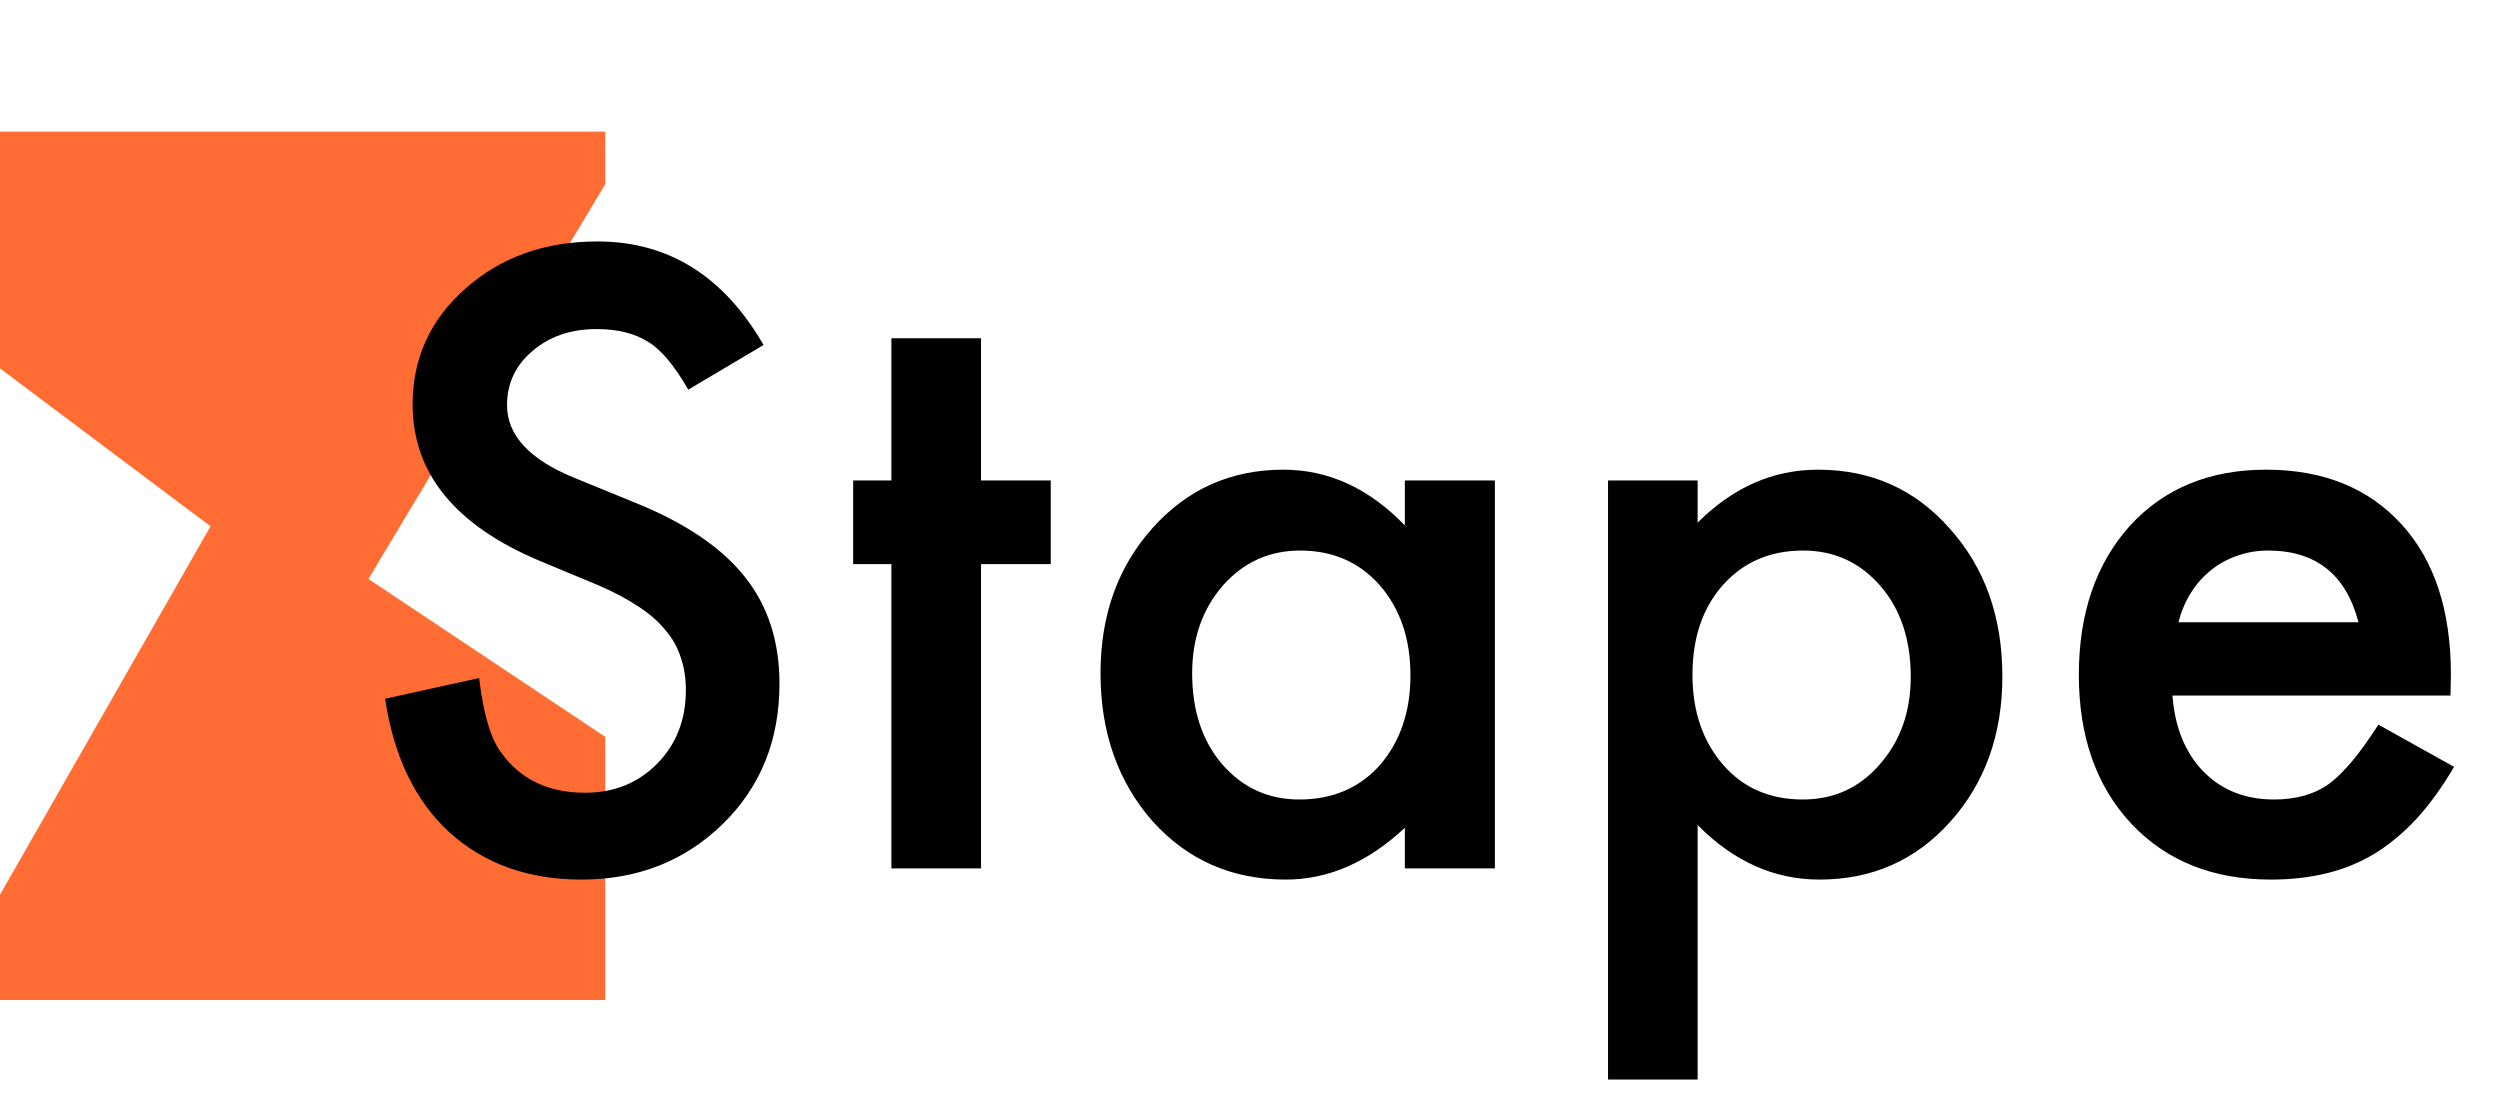 <svg width="95" height="42" viewBox="0 0 95 42" fill="none" xmlns="http://www.w3.org/2000/svg">
<title>Stape</title><path d="M23 7L14 22L23 28V38H0V34L8 20L0 14V5H23V7Z" fill="#ff6d34"/>
<path d="M29.015 13.11L26.154 14.806C25.619 13.877 25.109 13.272 24.625 12.989C24.12 12.666 23.47 12.505 22.672 12.505C21.694 12.505 20.881 12.782 20.235 13.337C19.59 13.882 19.267 14.569 19.267 15.396C19.267 16.536 20.114 17.455 21.81 18.151L24.141 19.105C26.038 19.871 27.425 20.81 28.303 21.92C29.181 23.02 29.62 24.372 29.62 25.977C29.62 28.126 28.904 29.902 27.471 31.305C26.028 32.717 24.236 33.424 22.097 33.424C20.069 33.424 18.394 32.823 17.072 31.623C15.77 30.422 14.958 28.731 14.635 26.552L18.207 25.765C18.369 27.137 18.651 28.086 19.055 28.61C19.781 29.619 20.841 30.124 22.233 30.124C23.333 30.124 24.247 29.756 24.973 29.019C25.7 28.282 26.063 27.349 26.063 26.219C26.063 25.765 25.997 25.351 25.866 24.977C25.745 24.594 25.548 24.246 25.276 23.933C25.014 23.61 24.67 23.312 24.247 23.04C23.823 22.758 23.318 22.49 22.733 22.238L20.477 21.299C17.279 19.947 15.679 17.969 15.679 15.366C15.679 13.61 16.35 12.142 17.692 10.961C19.035 9.77 20.705 9.175 22.703 9.175C25.397 9.175 27.501 10.487 29.015 13.11ZM37.279 21.436V33H33.873V21.436H32.42V18.257H33.873V12.853H37.279V18.257H39.928V21.436H37.279ZM53.385 18.257H56.806V33H53.385V31.456C51.982 32.768 50.474 33.424 48.859 33.424C46.821 33.424 45.135 32.687 43.803 31.214C42.481 29.71 41.82 27.833 41.82 25.583C41.82 23.373 42.481 21.531 43.803 20.058C45.125 18.585 46.78 17.848 48.768 17.848C50.484 17.848 52.023 18.555 53.385 19.967V18.257ZM45.302 25.583C45.302 26.996 45.68 28.146 46.437 29.034C47.214 29.932 48.193 30.381 49.373 30.381C50.635 30.381 51.654 29.947 52.431 29.08C53.208 28.181 53.597 27.041 53.597 25.659C53.597 24.276 53.208 23.136 52.431 22.238C51.654 21.36 50.645 20.921 49.404 20.921C48.233 20.921 47.254 21.365 46.467 22.253C45.69 23.151 45.302 24.261 45.302 25.583ZM64.51 41.023H61.105V18.257H64.51V19.861C65.852 18.519 67.376 17.848 69.082 17.848C71.11 17.848 72.78 18.595 74.092 20.088C75.424 21.572 76.09 23.444 76.09 25.704C76.09 27.914 75.429 29.756 74.107 31.229C72.795 32.692 71.14 33.424 69.142 33.424C67.416 33.424 65.873 32.733 64.51 31.35V41.023ZM72.608 25.719C72.608 24.306 72.225 23.156 71.458 22.268C70.681 21.37 69.702 20.921 68.522 20.921C67.27 20.921 66.256 21.355 65.479 22.223C64.702 23.09 64.314 24.231 64.314 25.644C64.314 27.026 64.702 28.166 65.479 29.064C66.246 29.942 67.255 30.381 68.506 30.381C69.687 30.381 70.661 29.937 71.428 29.049C72.215 28.161 72.608 27.051 72.608 25.719ZM93.119 26.431H82.553C82.644 27.642 83.038 28.605 83.734 29.322C84.43 30.028 85.323 30.381 86.413 30.381C87.261 30.381 87.962 30.18 88.517 29.776C89.062 29.372 89.683 28.625 90.379 27.536L93.255 29.14C92.811 29.897 92.342 30.548 91.847 31.093C91.353 31.628 90.823 32.072 90.258 32.425C89.693 32.768 89.082 33.02 88.426 33.182C87.77 33.343 87.059 33.424 86.292 33.424C84.092 33.424 82.326 32.717 80.994 31.305C79.662 29.882 78.996 27.995 78.996 25.644C78.996 23.312 79.642 21.425 80.934 19.982C82.235 18.56 83.961 17.848 86.11 17.848C88.28 17.848 89.995 18.539 91.257 19.922C92.508 21.294 93.134 23.197 93.134 25.628L93.119 26.431ZM89.622 23.645C89.148 21.829 88.002 20.921 86.186 20.921C85.772 20.921 85.384 20.986 85.02 21.118C84.657 21.239 84.324 21.42 84.022 21.663C83.729 21.895 83.477 22.177 83.265 22.51C83.053 22.843 82.891 23.222 82.78 23.645H89.622Z" fill="black"/>
</svg>
